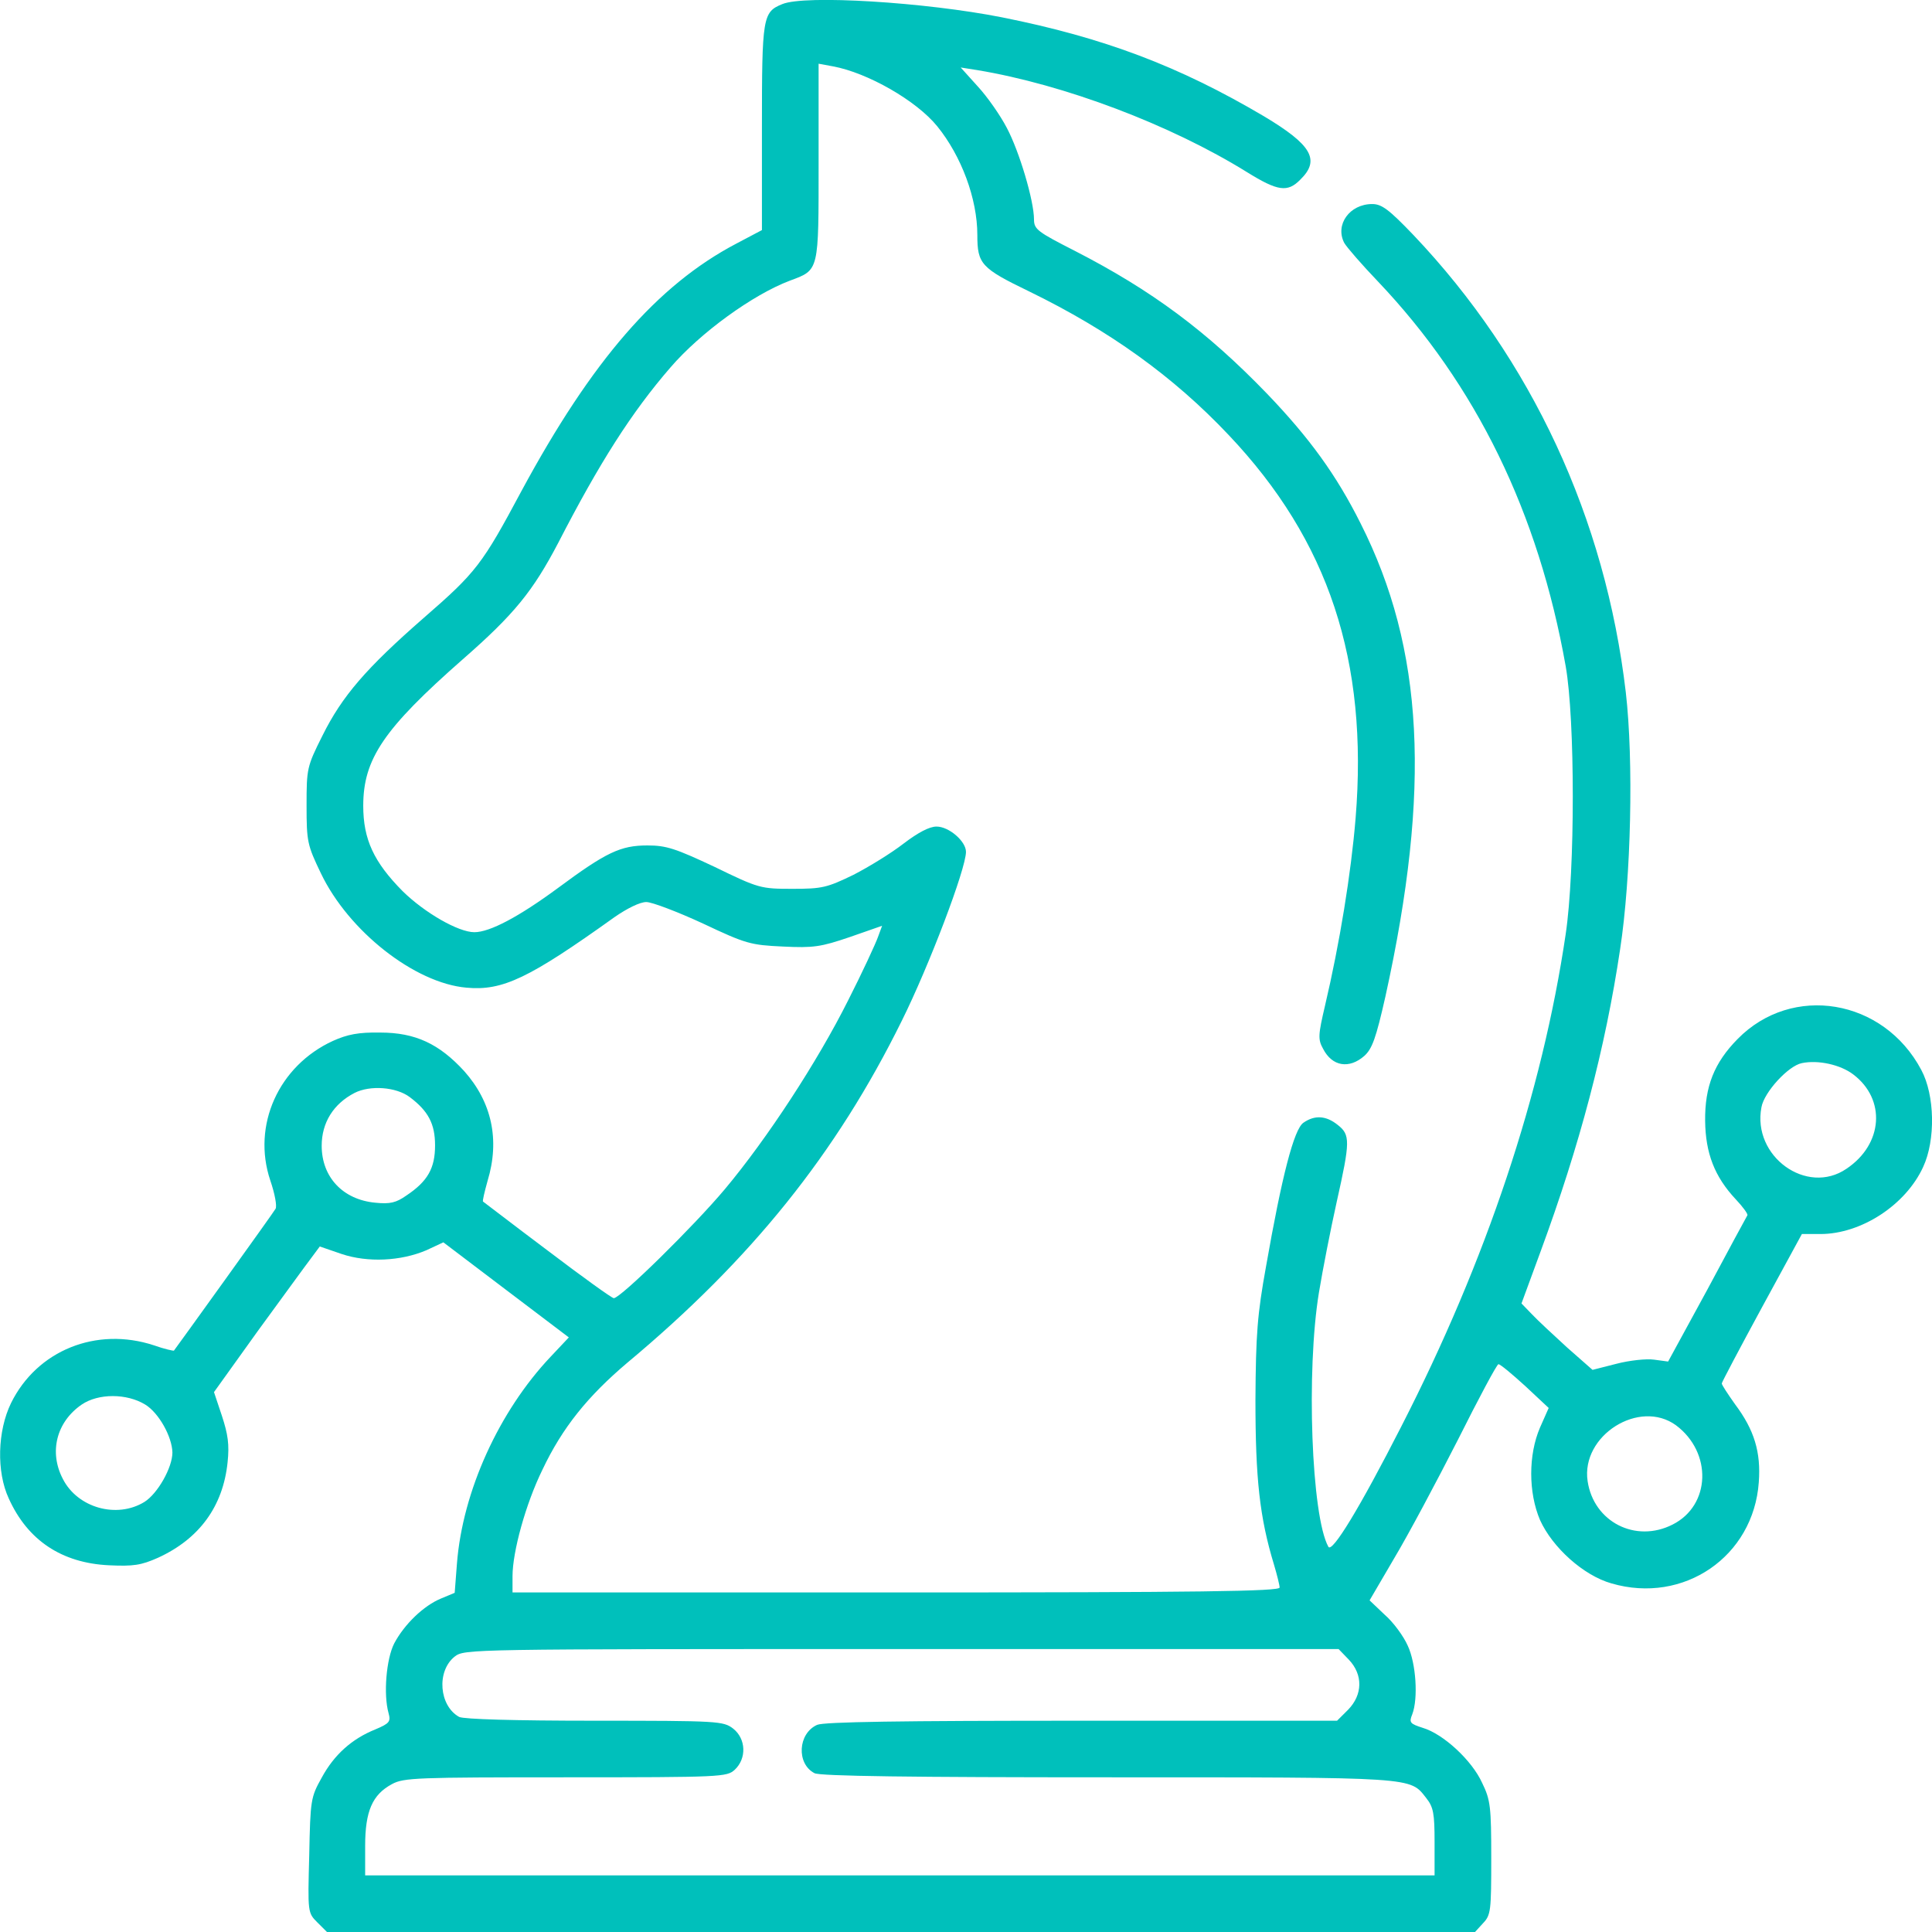 <?xml version="1.0" encoding="UTF-8"?>
<svg xmlns="http://www.w3.org/2000/svg" width="75" height="75" viewBox="0 0 75 75" fill="none">
  <g id="strategy 1" clip-path="url(#clip0_31_11)">
    <g id="Group">
      <path id="Vector" d="M30.37 0.159C29.607 0.467 29.578 0.657 29.578 4.948V8.932L28.58 9.459C25.514 11.07 22.977 13.999 20.248 19.052C18.722 21.908 18.488 22.216 16.448 23.988C14.219 25.936 13.28 27.02 12.517 28.558C11.915 29.759 11.901 29.832 11.901 31.267C11.901 32.673 11.93 32.805 12.458 33.903C13.529 36.144 16.096 38.165 18.106 38.341C19.514 38.473 20.541 37.975 23.857 35.602C24.341 35.266 24.84 35.017 25.089 35.017C25.309 35.017 26.306 35.397 27.289 35.851C28.962 36.642 29.138 36.686 30.399 36.745C31.573 36.803 31.866 36.759 32.981 36.379L34.243 35.939L34.081 36.379C33.993 36.628 33.48 37.741 32.922 38.839C31.734 41.212 29.783 44.2 28.14 46.162C26.937 47.597 24.091 50.395 23.827 50.395C23.754 50.395 22.595 49.56 21.245 48.535C19.896 47.524 18.781 46.66 18.752 46.645C18.722 46.631 18.81 46.265 18.928 45.84C19.412 44.243 19.089 42.779 18.018 41.578C17.05 40.523 16.126 40.084 14.761 40.084C13.911 40.069 13.485 40.157 12.928 40.406C10.815 41.373 9.774 43.687 10.493 45.825C10.669 46.338 10.757 46.821 10.698 46.924C10.61 47.085 6.855 52.299 6.752 52.431C6.737 52.445 6.385 52.372 5.974 52.225C3.745 51.493 1.441 52.416 0.429 54.466C-0.099 55.55 -0.143 57.132 0.341 58.172C1.075 59.797 2.395 60.676 4.229 60.764C5.182 60.808 5.476 60.764 6.136 60.471C7.735 59.739 8.659 58.479 8.835 56.766C8.908 56.077 8.85 55.682 8.615 54.964L8.307 54.042L10.008 51.669C10.962 50.365 11.886 49.091 12.077 48.842L12.414 48.388L13.265 48.681C14.277 49.018 15.554 48.959 16.551 48.535L17.211 48.227L19.646 50.073L22.082 51.918L21.378 52.665C19.368 54.789 17.959 57.894 17.739 60.691L17.651 61.833L17.123 62.053C16.448 62.331 15.7 63.049 15.304 63.796C14.996 64.396 14.879 65.773 15.084 66.505C15.172 66.828 15.128 66.901 14.571 67.135C13.661 67.501 12.972 68.116 12.488 69.01C12.062 69.771 12.048 69.874 12.004 72.027C11.945 74.253 11.945 74.253 12.326 74.634L12.693 75H34.976H57.26L57.568 74.663C57.876 74.341 57.89 74.18 57.89 72.129C57.89 70.152 57.861 69.874 57.538 69.215C57.142 68.336 56.027 67.311 55.235 67.076C54.736 66.915 54.692 66.871 54.824 66.549C55.059 65.934 54.971 64.572 54.648 63.884C54.487 63.518 54.091 62.976 53.753 62.683L53.167 62.126L54.135 60.471C54.678 59.563 55.778 57.498 56.599 55.887C57.406 54.276 58.11 52.958 58.169 52.958C58.242 52.958 58.697 53.339 59.211 53.807L60.12 54.657L59.783 55.418C59.328 56.473 59.328 57.937 59.783 59.007C60.267 60.076 61.47 61.16 62.555 61.467C65.357 62.287 68.071 60.427 68.276 57.542C68.364 56.37 68.1 55.506 67.352 54.51C67.073 54.115 66.839 53.763 66.839 53.705C66.839 53.661 67.543 52.328 68.394 50.761L69.949 47.905H70.668C72.252 47.905 73.983 46.777 74.658 45.298C75.142 44.258 75.112 42.515 74.584 41.534C73.117 38.766 69.567 38.18 67.455 40.333C66.545 41.256 66.179 42.178 66.193 43.511C66.208 44.771 66.56 45.679 67.382 46.557C67.646 46.836 67.851 47.114 67.836 47.173C67.807 47.217 67.103 48.52 66.281 50.058L64.756 52.855L64.213 52.782C63.919 52.738 63.245 52.811 62.746 52.943L61.822 53.178L60.839 52.313C60.311 51.83 59.695 51.259 59.475 51.025L59.064 50.6L59.812 48.564C61.323 44.463 62.321 40.684 62.893 36.847C63.318 34.079 63.421 29.524 63.113 26.873C62.321 20.122 59.46 13.956 54.868 9.122C53.915 8.127 53.636 7.921 53.269 7.921C52.389 7.921 51.817 8.727 52.184 9.43C52.286 9.606 52.873 10.28 53.489 10.924C57.303 14.937 59.724 19.902 60.78 25.863C61.147 27.942 61.147 33.801 60.78 36.261C59.871 42.427 57.7 48.93 54.399 55.374C52.785 58.538 51.714 60.295 51.568 60.047C50.907 58.86 50.702 53.207 51.201 50.175C51.348 49.282 51.656 47.715 51.89 46.66C52.419 44.302 52.419 44.053 51.934 43.672C51.48 43.306 51.04 43.277 50.599 43.584C50.233 43.833 49.763 45.65 49.147 49.164C48.81 51.025 48.751 51.786 48.736 54.349C48.736 57.395 48.898 58.904 49.455 60.735C49.573 61.13 49.675 61.54 49.675 61.628C49.675 61.775 46.595 61.819 34.786 61.819H19.896V61.189C19.896 60.237 20.409 58.377 21.055 57.059C21.832 55.418 22.815 54.203 24.355 52.899C29.182 48.872 32.468 44.771 35.006 39.63C36.062 37.506 37.499 33.728 37.499 33.069C37.499 32.658 36.839 32.087 36.355 32.087C36.077 32.087 35.636 32.322 35.079 32.746C34.609 33.112 33.729 33.654 33.128 33.962C32.101 34.46 31.91 34.504 30.766 34.504C29.534 34.504 29.46 34.489 27.744 33.654C26.218 32.937 25.866 32.82 25.133 32.82C24.091 32.82 23.534 33.083 21.656 34.475C20.145 35.588 19.016 36.188 18.414 36.188C17.798 36.188 16.492 35.441 15.627 34.592C14.512 33.464 14.101 32.585 14.101 31.282C14.101 29.466 14.893 28.294 17.959 25.599C19.969 23.842 20.688 22.948 21.671 21.073C23.27 17.969 24.517 16.006 26.028 14.263C27.187 12.916 29.226 11.437 30.663 10.895C31.808 10.47 31.778 10.558 31.778 6.281V2.473L32.336 2.576C33.685 2.825 35.578 3.908 36.385 4.904C37.323 6.061 37.94 7.716 37.94 9.122C37.94 10.25 38.086 10.411 39.964 11.319C43.059 12.828 45.553 14.615 47.695 16.885C51.582 20.986 53.123 25.658 52.624 31.765C52.448 33.903 52.008 36.613 51.436 39.044C51.172 40.172 51.157 40.348 51.362 40.714C51.714 41.402 52.374 41.505 52.961 40.992C53.269 40.714 53.416 40.304 53.783 38.678C55.558 30.623 55.279 25.189 52.815 20.312C51.876 18.437 50.834 17.002 49.191 15.288C46.844 12.857 44.717 11.275 41.724 9.738C40.287 9.005 40.14 8.903 40.14 8.522C40.14 7.79 39.568 5.871 39.084 4.963C38.834 4.48 38.321 3.747 37.954 3.352L37.294 2.62L37.94 2.722C41.299 3.279 45.421 4.831 48.399 6.677C49.602 7.424 49.983 7.482 50.482 6.969C51.26 6.208 50.922 5.622 49.059 4.509C45.758 2.561 42.854 1.463 38.893 0.672C35.93 0.086 31.25 -0.207 30.37 0.159ZM71.944 41.71C73.22 42.676 73.103 44.419 71.68 45.371C70.139 46.426 68.012 44.888 68.379 42.984C68.482 42.398 69.421 41.373 69.949 41.27C70.58 41.139 71.445 41.329 71.944 41.71ZM15.906 42.589C16.625 43.13 16.889 43.628 16.889 44.463C16.889 45.342 16.61 45.855 15.774 46.411C15.378 46.689 15.143 46.748 14.571 46.689C13.309 46.572 12.488 45.693 12.488 44.478C12.488 43.584 12.942 42.852 13.764 42.427C14.365 42.12 15.378 42.193 15.906 42.589ZM5.637 54.525C6.165 54.847 6.678 55.77 6.693 56.385C6.693 56.971 6.121 57.981 5.608 58.304C4.537 58.963 3.011 58.538 2.439 57.41C1.896 56.37 2.19 55.199 3.172 54.525C3.818 54.086 4.918 54.086 5.637 54.525ZM65.064 55.331C66.472 56.385 66.413 58.435 64.932 59.182C63.494 59.915 61.866 59.08 61.631 57.498C61.367 55.726 63.641 54.291 65.064 55.331ZM52.36 64.426C52.917 65.011 52.903 65.788 52.331 66.374L51.905 66.798H41.988C34.947 66.798 31.984 66.842 31.72 66.959C30.971 67.296 30.913 68.468 31.617 68.834C31.808 68.951 35.46 68.995 43.001 68.995C55.03 68.995 54.722 68.981 55.367 69.801C55.646 70.152 55.69 70.401 55.69 71.5V72.803H34.932H14.175V71.661C14.175 70.313 14.453 69.669 15.216 69.259C15.671 69.01 16.184 68.995 21.95 68.995C28.038 68.995 28.214 68.981 28.522 68.702C28.991 68.263 28.962 67.501 28.463 67.106C28.081 66.813 27.905 66.798 23.094 66.798C19.954 66.798 18.018 66.74 17.827 66.652C17.05 66.227 16.933 64.88 17.651 64.308C18.033 64.016 18.136 64.016 34.991 64.016H51.964L52.36 64.426Z" fill="#00C0BB"></path>
    </g>
  </g>
  <defs>
    <clipPath id="clip0_31_11">
      <rect width="75" height="75" fill="white"></rect>
    </clipPath>
  </defs>
</svg>
